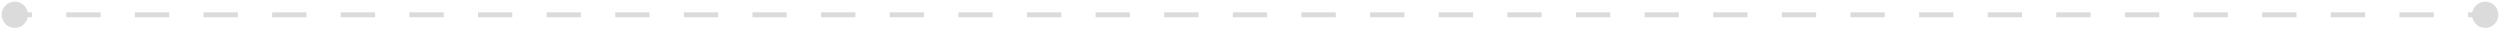 <?xml version="1.0" encoding="UTF-8"?> <svg xmlns="http://www.w3.org/2000/svg" width="507" height="6" viewBox="0 0 507 6" fill="none"> <path d="M0.333 2.996C0.333 4.469 1.527 5.663 3 5.663C4.473 5.663 5.667 4.469 5.667 2.996C5.667 1.523 4.473 0.329 3 0.329C1.527 0.329 0.333 1.523 0.333 2.996ZM501.333 2.996C501.333 4.469 502.527 5.663 504 5.663C505.473 5.663 506.667 4.469 506.667 2.996C506.667 1.523 505.473 0.329 504 0.329C502.527 0.329 501.333 1.523 501.333 2.996ZM3 3.496L6.479 3.496L6.479 2.496L3 2.496L3 3.496ZM13.438 3.496L20.396 3.496L20.396 2.496L13.438 2.496L13.438 3.496ZM27.354 3.496L34.312 3.496L34.312 2.496L27.354 2.496L27.354 3.496ZM41.271 3.496L48.229 3.496L48.229 2.496L41.271 2.496L41.271 3.496ZM55.188 3.496L62.146 3.496L62.146 2.496L55.188 2.496L55.188 3.496ZM69.104 3.496L76.062 3.496L76.062 2.496L69.104 2.496L69.104 3.496ZM83.021 3.496L89.979 3.496L89.979 2.496L83.021 2.496L83.021 3.496ZM96.938 3.496L103.896 3.496L103.896 2.496L96.938 2.496L96.938 3.496ZM110.854 3.496L117.813 3.496L117.813 2.496L110.854 2.496L110.854 3.496ZM124.771 3.496L131.729 3.496L131.729 2.496L124.771 2.496L124.771 3.496ZM138.688 3.496L145.646 3.496L145.646 2.496L138.688 2.496L138.688 3.496ZM152.604 3.496L159.562 3.496L159.563 2.496L152.604 2.496L152.604 3.496ZM166.521 3.496L173.479 3.496L173.479 2.496L166.521 2.496L166.521 3.496ZM180.437 3.496L187.396 3.496L187.396 2.496L180.437 2.496L180.437 3.496ZM194.354 3.496L201.312 3.496L201.312 2.496L194.354 2.496L194.354 3.496ZM208.271 3.496L215.229 3.496L215.229 2.496L208.271 2.496L208.271 3.496ZM222.187 3.496L229.146 3.496L229.146 2.496L222.187 2.496L222.187 3.496ZM236.104 3.496L243.062 3.496L243.062 2.496L236.104 2.496L236.104 3.496ZM250.021 3.496L256.979 3.496L256.979 2.496L250.021 2.496L250.021 3.496ZM263.937 3.496L270.896 3.496L270.896 2.496L263.937 2.496L263.937 3.496ZM277.854 3.496L284.812 3.496L284.812 2.496L277.854 2.496L277.854 3.496ZM291.771 3.496L298.729 3.496L298.729 2.496L291.771 2.496L291.771 3.496ZM305.687 3.496L312.646 3.496L312.646 2.496L305.688 2.496L305.687 3.496ZM319.604 3.496L326.563 3.496L326.563 2.496L319.604 2.496L319.604 3.496ZM333.521 3.496L340.479 3.496L340.479 2.496L333.521 2.496L333.521 3.496ZM347.438 3.496L354.396 3.496L354.396 2.496L347.438 2.496L347.438 3.496ZM361.354 3.496L368.313 3.496L368.313 2.496L361.354 2.496L361.354 3.496ZM375.271 3.496L382.229 3.496L382.229 2.496L375.271 2.496L375.271 3.496ZM389.188 3.496L396.146 3.496L396.146 2.496L389.188 2.496L389.188 3.496ZM403.104 3.496L410.063 3.496L410.063 2.496L403.104 2.496L403.104 3.496ZM417.021 3.496L423.979 3.496L423.979 2.496L417.021 2.496L417.021 3.496ZM430.938 3.496L437.896 3.496L437.896 2.496L430.938 2.496L430.938 3.496ZM444.854 3.496L451.813 3.496L451.813 2.496L444.854 2.496L444.854 3.496ZM458.771 3.496L465.729 3.496L465.729 2.496L458.771 2.496L458.771 3.496ZM472.688 3.496L479.646 3.496L479.646 2.496L472.688 2.496L472.688 3.496ZM486.604 3.496L493.563 3.496L493.563 2.496L486.604 2.496L486.604 3.496ZM500.521 3.496L504 3.496L504 2.496L500.521 2.496L500.521 3.496Z" fill="#121212" fill-opacity="0.15"></path> </svg> 